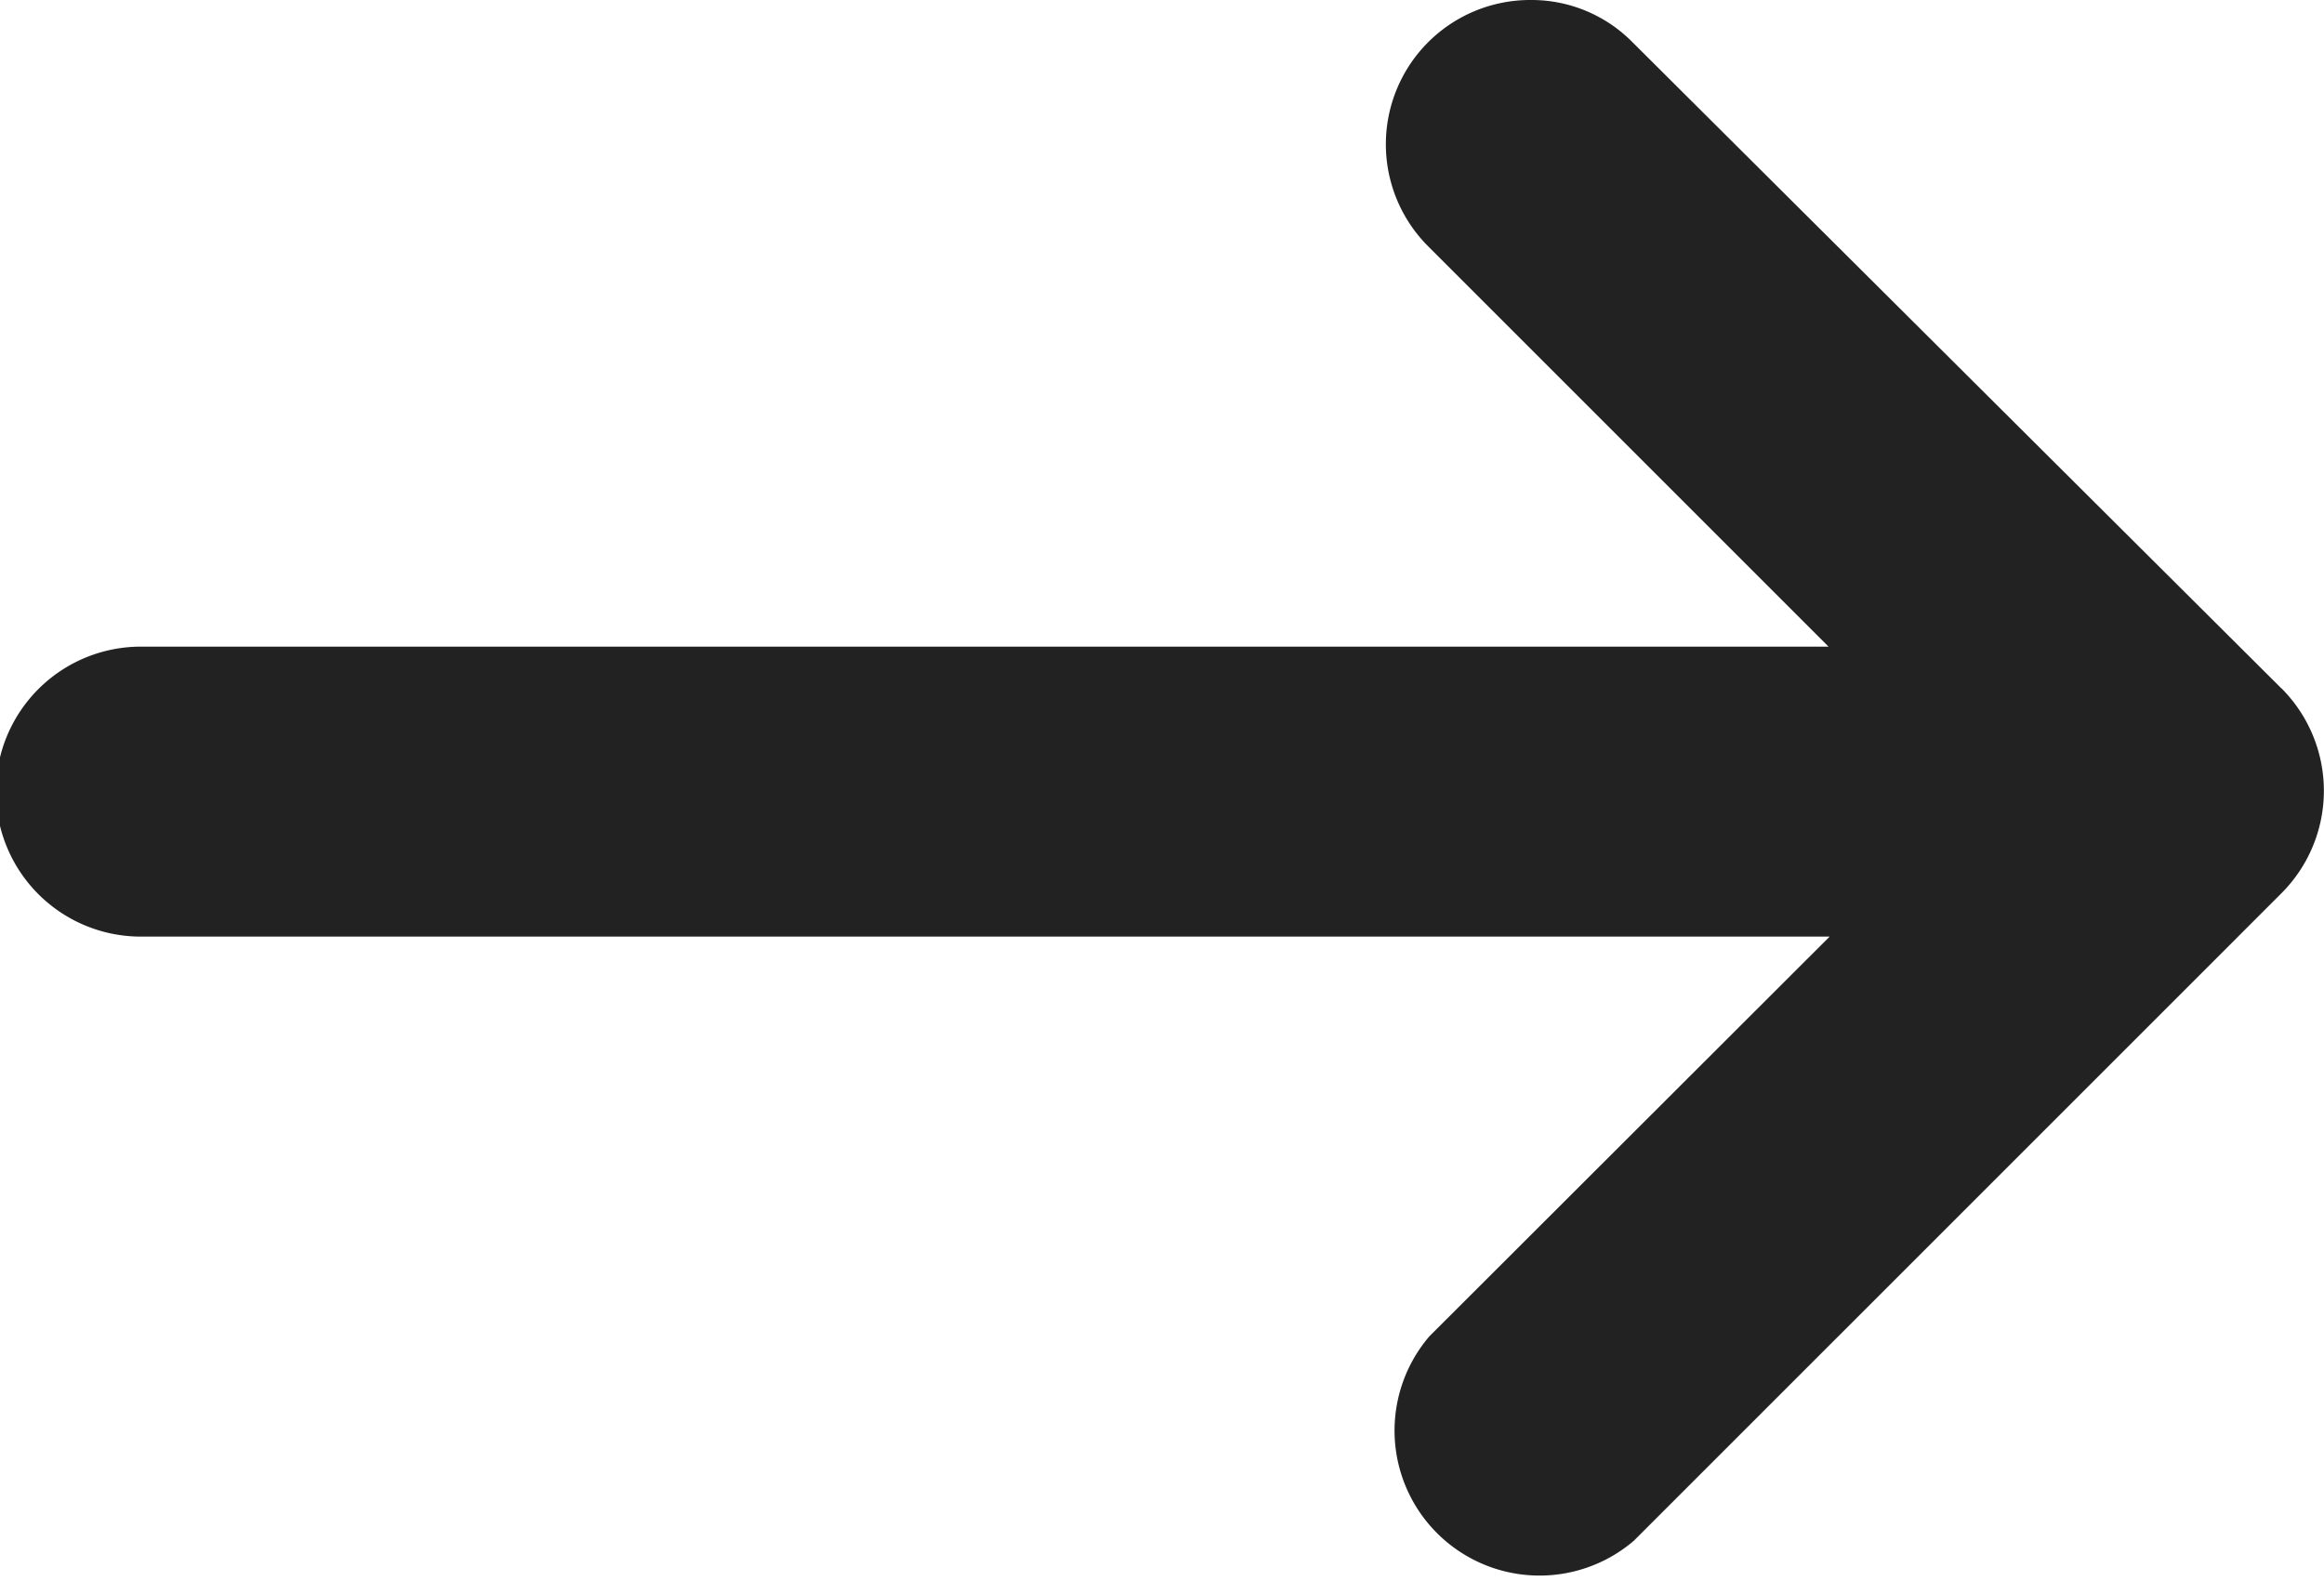 <svg xmlns="http://www.w3.org/2000/svg" width="19.232" height="13.089" viewBox="0 0 19.232 13.089">
  <path id="arrow" d="M19.382,6.2,14.012.852A1.174,1.174,0,0,0,13.177.5h-.009a1.194,1.194,0,0,0-.848,2.04l3.312,3.312H1.666a1.2,1.2,0,0,0,0,2.4H15.641L12.329,11.56a1.2,1.2,0,0,0,1.692,1.692l5.361-5.361a1.2,1.2,0,0,0,0-1.692Z" transform="translate(-0.5 -0.5)" fill="#222"/>
</svg>
